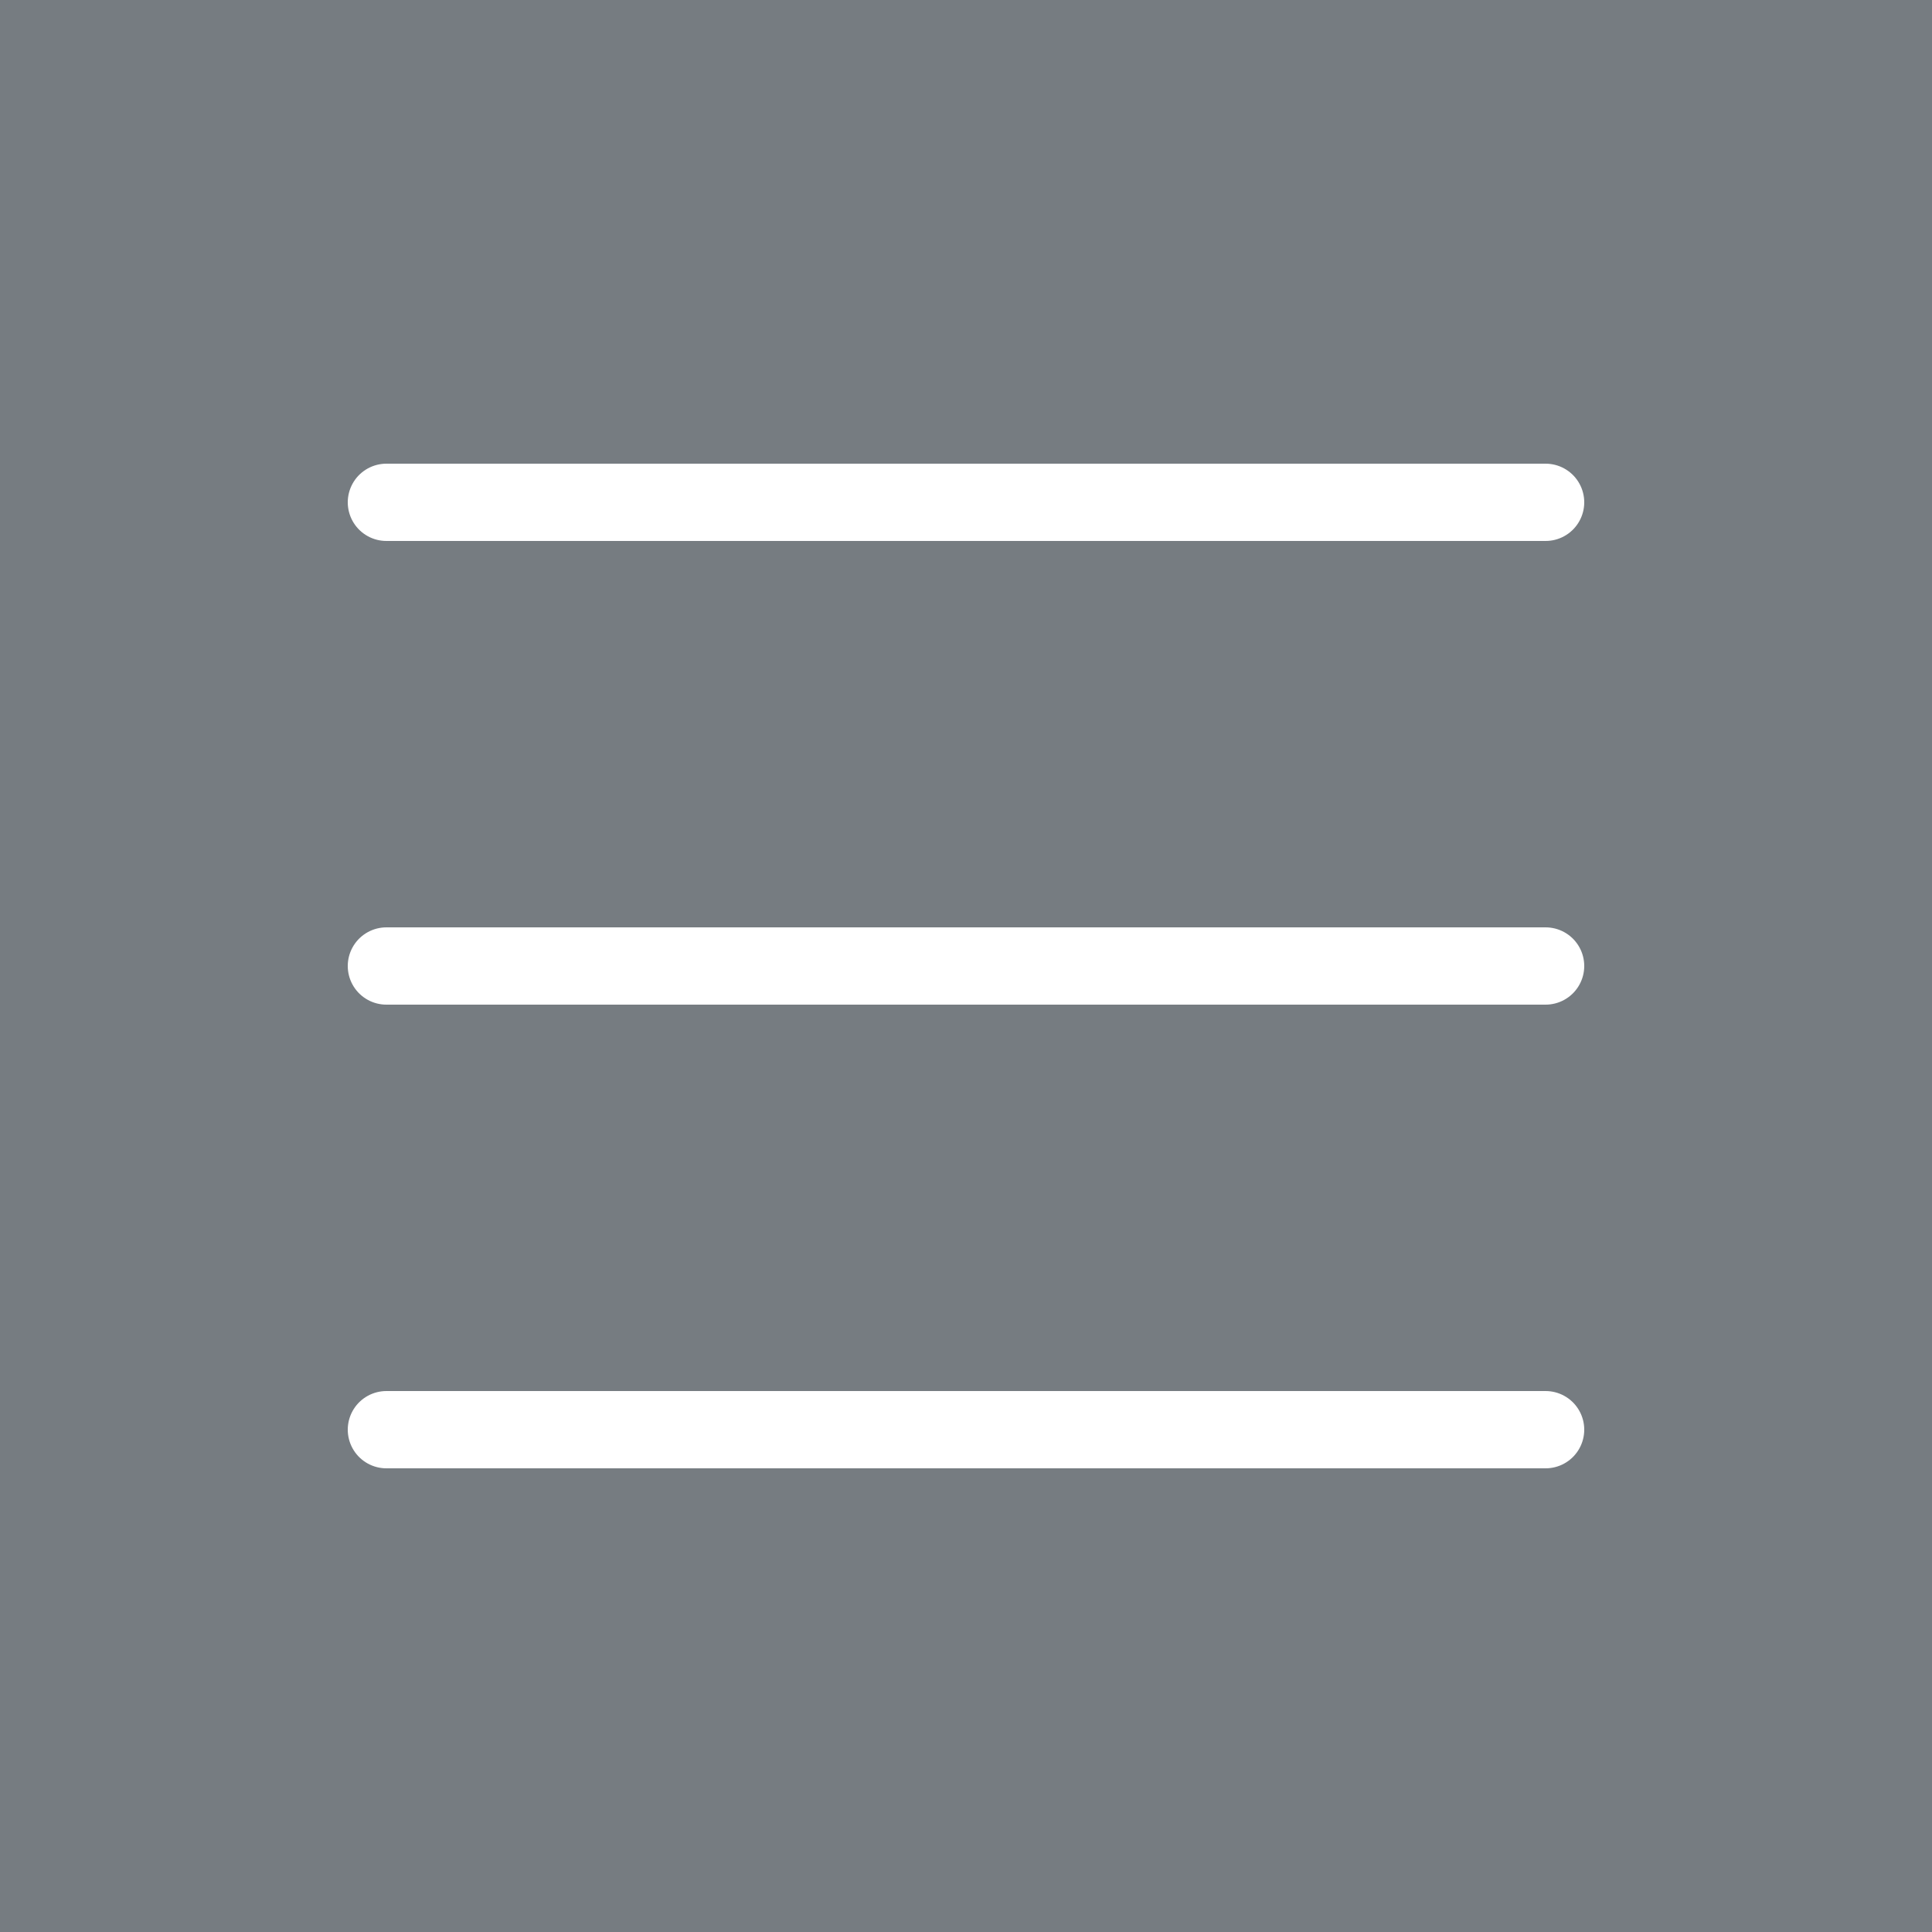 <?xml version="1.0" encoding="UTF-8"?>
<svg id="_ã¬ã¤ã¤ã¼_1" data-name="ã¬ã¤ã¤ã¼_1" xmlns="http://www.w3.org/2000/svg" version="1.1" viewBox="0 0 50 50">
  <!-- Generator: Adobe Illustrator 29.0.0, SVG Export Plug-In . SVG Version: 2.1.0 Build 186)  -->
  <defs>
    <style>
      .st0 {
        fill: #767c81;
      }

      .st1 {
        fill: none;
        stroke: #fff;
        stroke-linecap: round;
        stroke-miterlimit: 10;
        stroke-width: 2px;
      }
    </style>
  </defs>
  <rect class="st0" width="50" height="50"/>
  <line class="st1" x1="10" y1="13" x2="40" y2="13"/>
  <line class="st1" x1="10" y1="25" x2="40" y2="25"/>
  <line class="st1" x1="10" y1="37" x2="40" y2="37"/>
</svg>